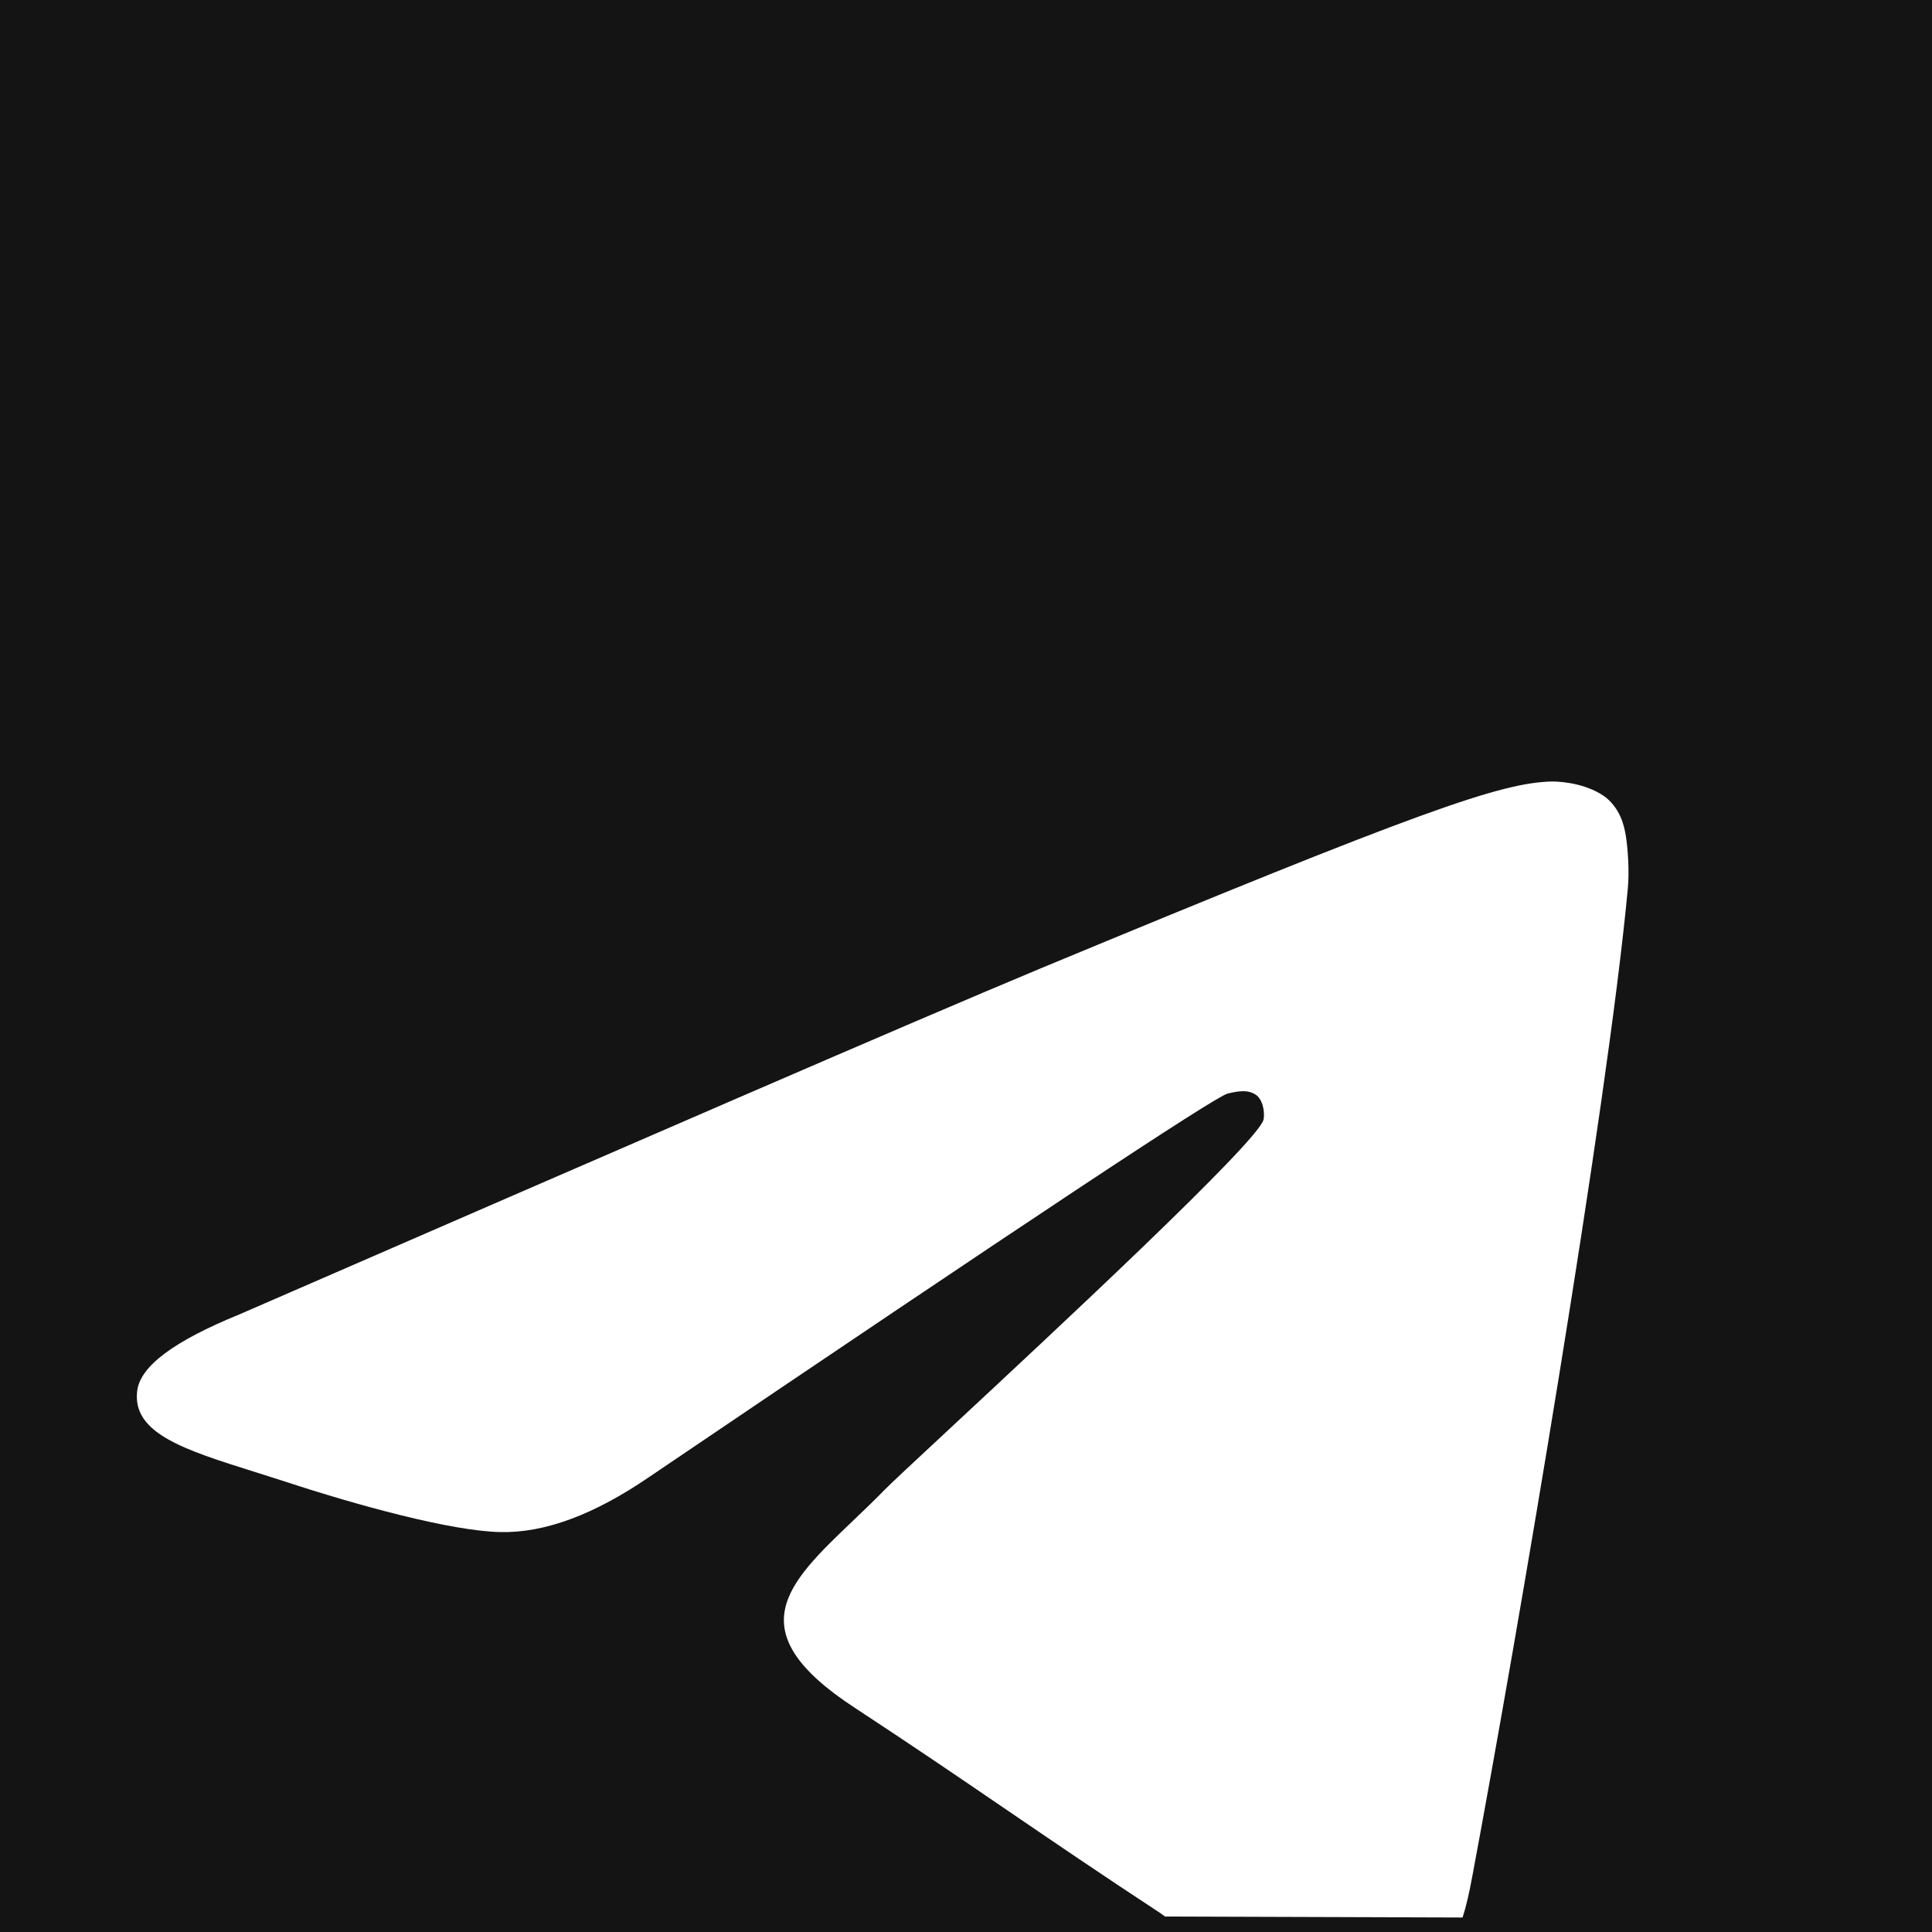 <svg width="80" height="80" viewBox="0 0 80 80" fill="none" xmlns="http://www.w3.org/2000/svg">
<rect width="80" height="80" fill="#141414"/>
<path fill-rule="evenodd" clip-rule="evenodd" d="M60.96 77.72C60.84 78.36 60.72 78.92 60.56 79.4L48.24 79.36C48.22 79.34 48.19 79.32 48.16 79.3C48.13 79.28 48.1 79.26 48.08 79.24C45.571 77.594 43.616 76.26 41.674 74.936C39.746 73.621 37.831 72.314 35.4 70.72C30.531 67.543 32.578 65.588 35.314 62.977C35.747 62.563 36.197 62.134 36.64 61.68C36.846 61.465 37.873 60.509 39.311 59.172C43.75 55.042 52.108 47.266 52.32 46.36C52.36 46.2 52.36 45.64 52.04 45.36C51.692 45.09 51.233 45.192 50.877 45.272C50.865 45.275 50.852 45.277 50.84 45.28C50.32 45.4 42.36 50.68 26.88 61.16C24.6 62.72 22.56 63.48 20.72 63.44C18.68 63.4 14.76 62.32 11.84 61.36C11.4 61.217 10.972 61.082 10.558 60.952C7.625 60.03 5.47 59.353 5.68 57.6C5.8 56.56 7.24 55.52 9.88 54.44L9.881 54.44C26.441 47.24 37.48 42.44 43.04 40.12C58.84 33.56 62.16 32.4 64.28 32.36C64.76 32.36 65.8 32.48 66.52 33.04C67.08 33.52 67.24 34.12 67.32 34.6C67.4 35.08 67.48 36.08 67.4 36.84C66.56 45.84 62.84 67.68 60.96 77.72Z" fill="white"/>
</svg>
